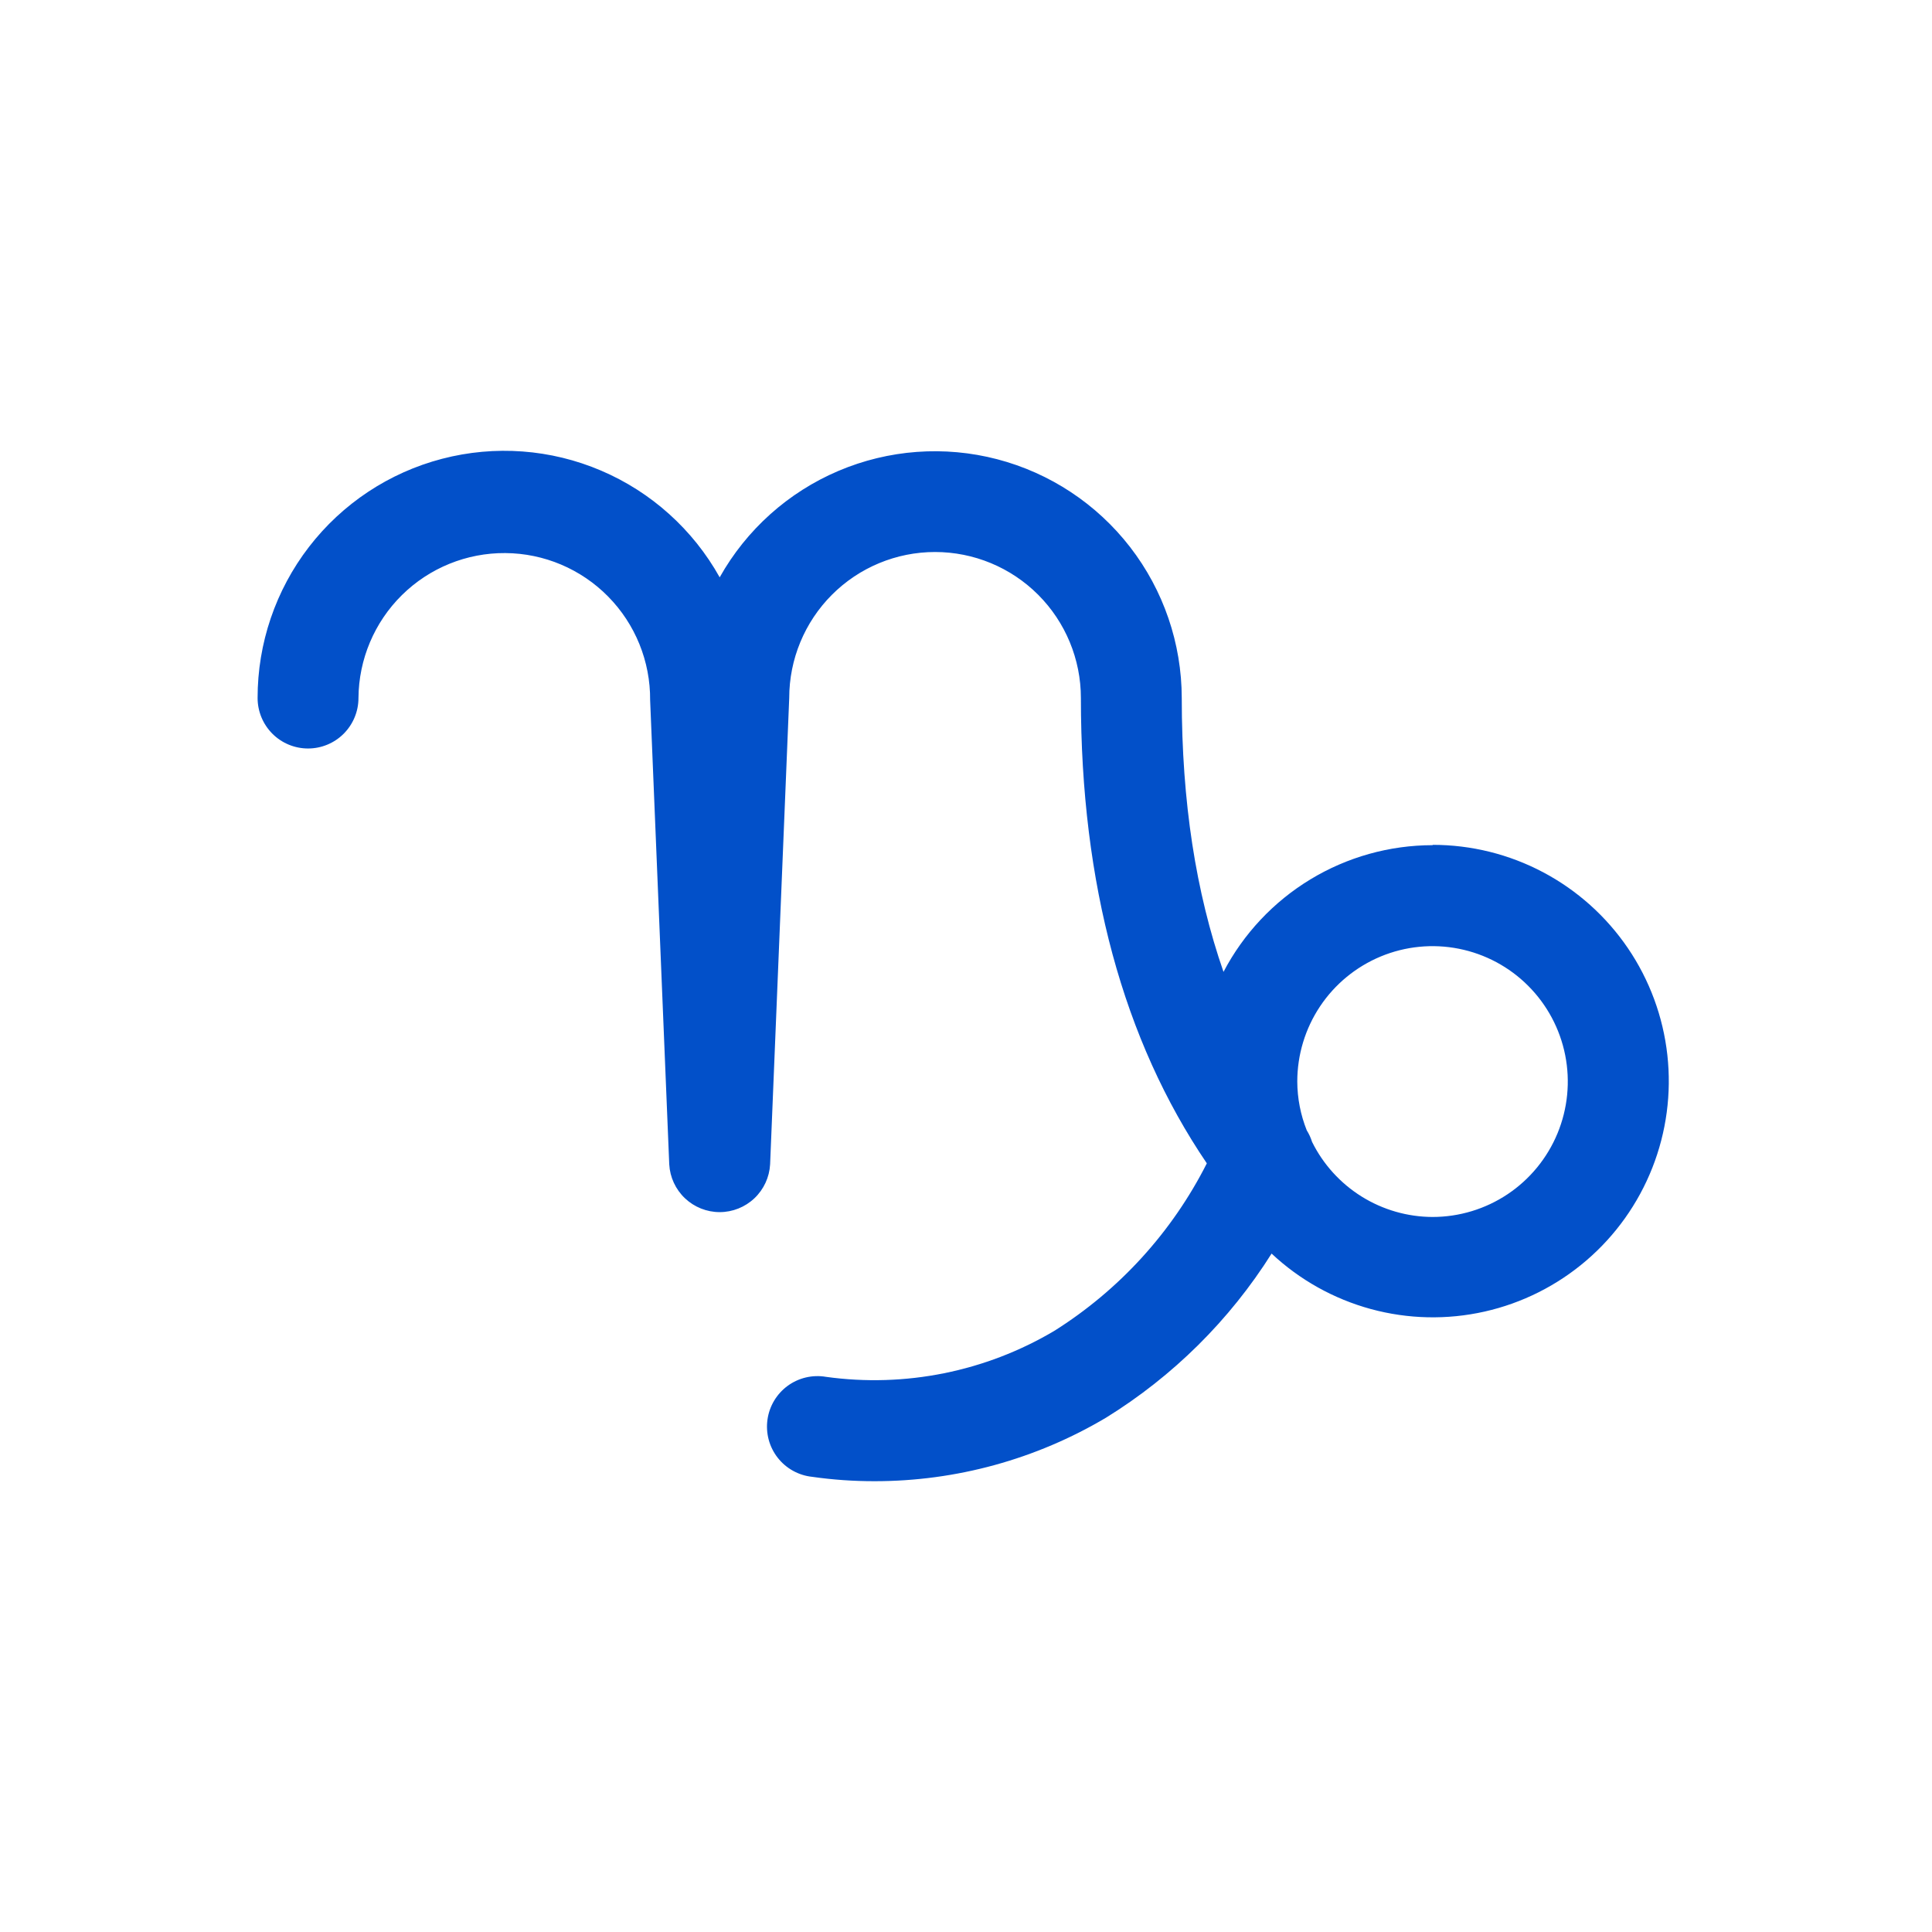 <svg width="120" height="120" viewBox="0 0 120 120" fill="none" xmlns="http://www.w3.org/2000/svg">
<path d="M88.978 52.495C86.303 52.498 83.679 53.233 81.391 54.62C79.103 56.007 77.237 57.993 75.994 60.365C74.277 55.422 73.401 49.802 73.401 43.354C73.396 39.961 72.268 36.666 70.195 33.983C68.121 31.3 65.217 29.381 61.938 28.524C58.66 27.668 55.19 27.924 52.071 29.251C48.952 30.578 46.361 32.901 44.701 35.859C43.046 32.894 40.455 30.562 37.334 29.23C34.213 27.897 30.739 27.639 27.456 28.497C24.173 29.354 21.267 31.278 19.193 33.967C17.12 36.656 15.997 39.957 16 43.354C16 44.186 16.33 44.983 16.918 45.572C17.505 46.16 18.302 46.49 19.133 46.49C19.964 46.49 20.76 46.16 21.348 45.572C21.935 44.983 22.265 44.186 22.265 43.354C22.283 40.949 23.254 38.649 24.965 36.961C26.676 35.273 28.987 34.334 31.389 34.352C33.791 34.369 36.088 35.341 37.774 37.054C39.461 38.767 40.398 41.08 40.381 43.485L41.568 72.32C41.612 73.122 41.962 73.876 42.545 74.428C43.127 74.979 43.899 75.287 44.701 75.287C45.503 75.287 46.274 74.979 46.857 74.428C47.439 73.876 47.789 73.122 47.833 72.32L49.02 43.354C49.02 40.949 49.975 38.642 51.673 36.942C53.372 35.241 55.676 34.286 58.078 34.286C60.48 34.286 62.784 35.241 64.483 36.942C66.181 38.642 67.136 40.949 67.136 43.354C67.136 54.896 69.767 64.611 74.958 72.257C72.802 76.523 69.526 80.121 65.482 82.664C61.214 85.194 56.215 86.2 51.302 85.518C50.888 85.447 50.465 85.46 50.056 85.556C49.647 85.652 49.262 85.829 48.923 86.077C48.584 86.325 48.299 86.638 48.083 86.999C47.868 87.359 47.727 87.759 47.669 88.175C47.611 88.591 47.637 89.015 47.745 89.421C47.854 89.827 48.043 90.207 48.301 90.538C48.559 90.869 48.881 91.145 49.248 91.349C49.615 91.554 50.019 91.682 50.436 91.727C51.725 91.911 53.026 92.002 54.328 92C59.384 92.001 64.348 90.638 68.697 88.055C72.855 85.485 76.373 81.999 78.981 77.862C80.726 79.497 82.844 80.68 85.15 81.308C87.456 81.935 89.881 81.989 92.212 81.464C94.544 80.939 96.712 79.851 98.527 78.295C100.343 76.739 101.751 74.762 102.628 72.537C103.506 70.311 103.827 67.905 103.562 65.527C103.298 63.149 102.457 60.872 101.113 58.894C99.768 56.916 97.961 55.297 95.848 54.178C93.736 53.059 91.382 52.475 88.992 52.475L88.978 52.495ZM88.978 75.588C87.421 75.583 85.897 75.144 84.576 74.321C83.255 73.498 82.188 72.323 81.496 70.928C81.417 70.674 81.306 70.432 81.165 70.207C80.78 69.243 80.581 68.216 80.576 67.178C80.576 65.514 81.069 63.888 81.992 62.505C82.915 61.122 84.228 60.044 85.763 59.407C87.298 58.771 88.987 58.604 90.616 58.929C92.246 59.253 93.743 60.054 94.918 61.231C96.093 62.407 96.893 63.906 97.217 65.537C97.541 67.168 97.375 68.859 96.739 70.396C96.103 71.933 95.026 73.247 93.645 74.171C92.263 75.095 90.639 75.588 88.978 75.588Z" fill="#0250C9"/>
</svg>
